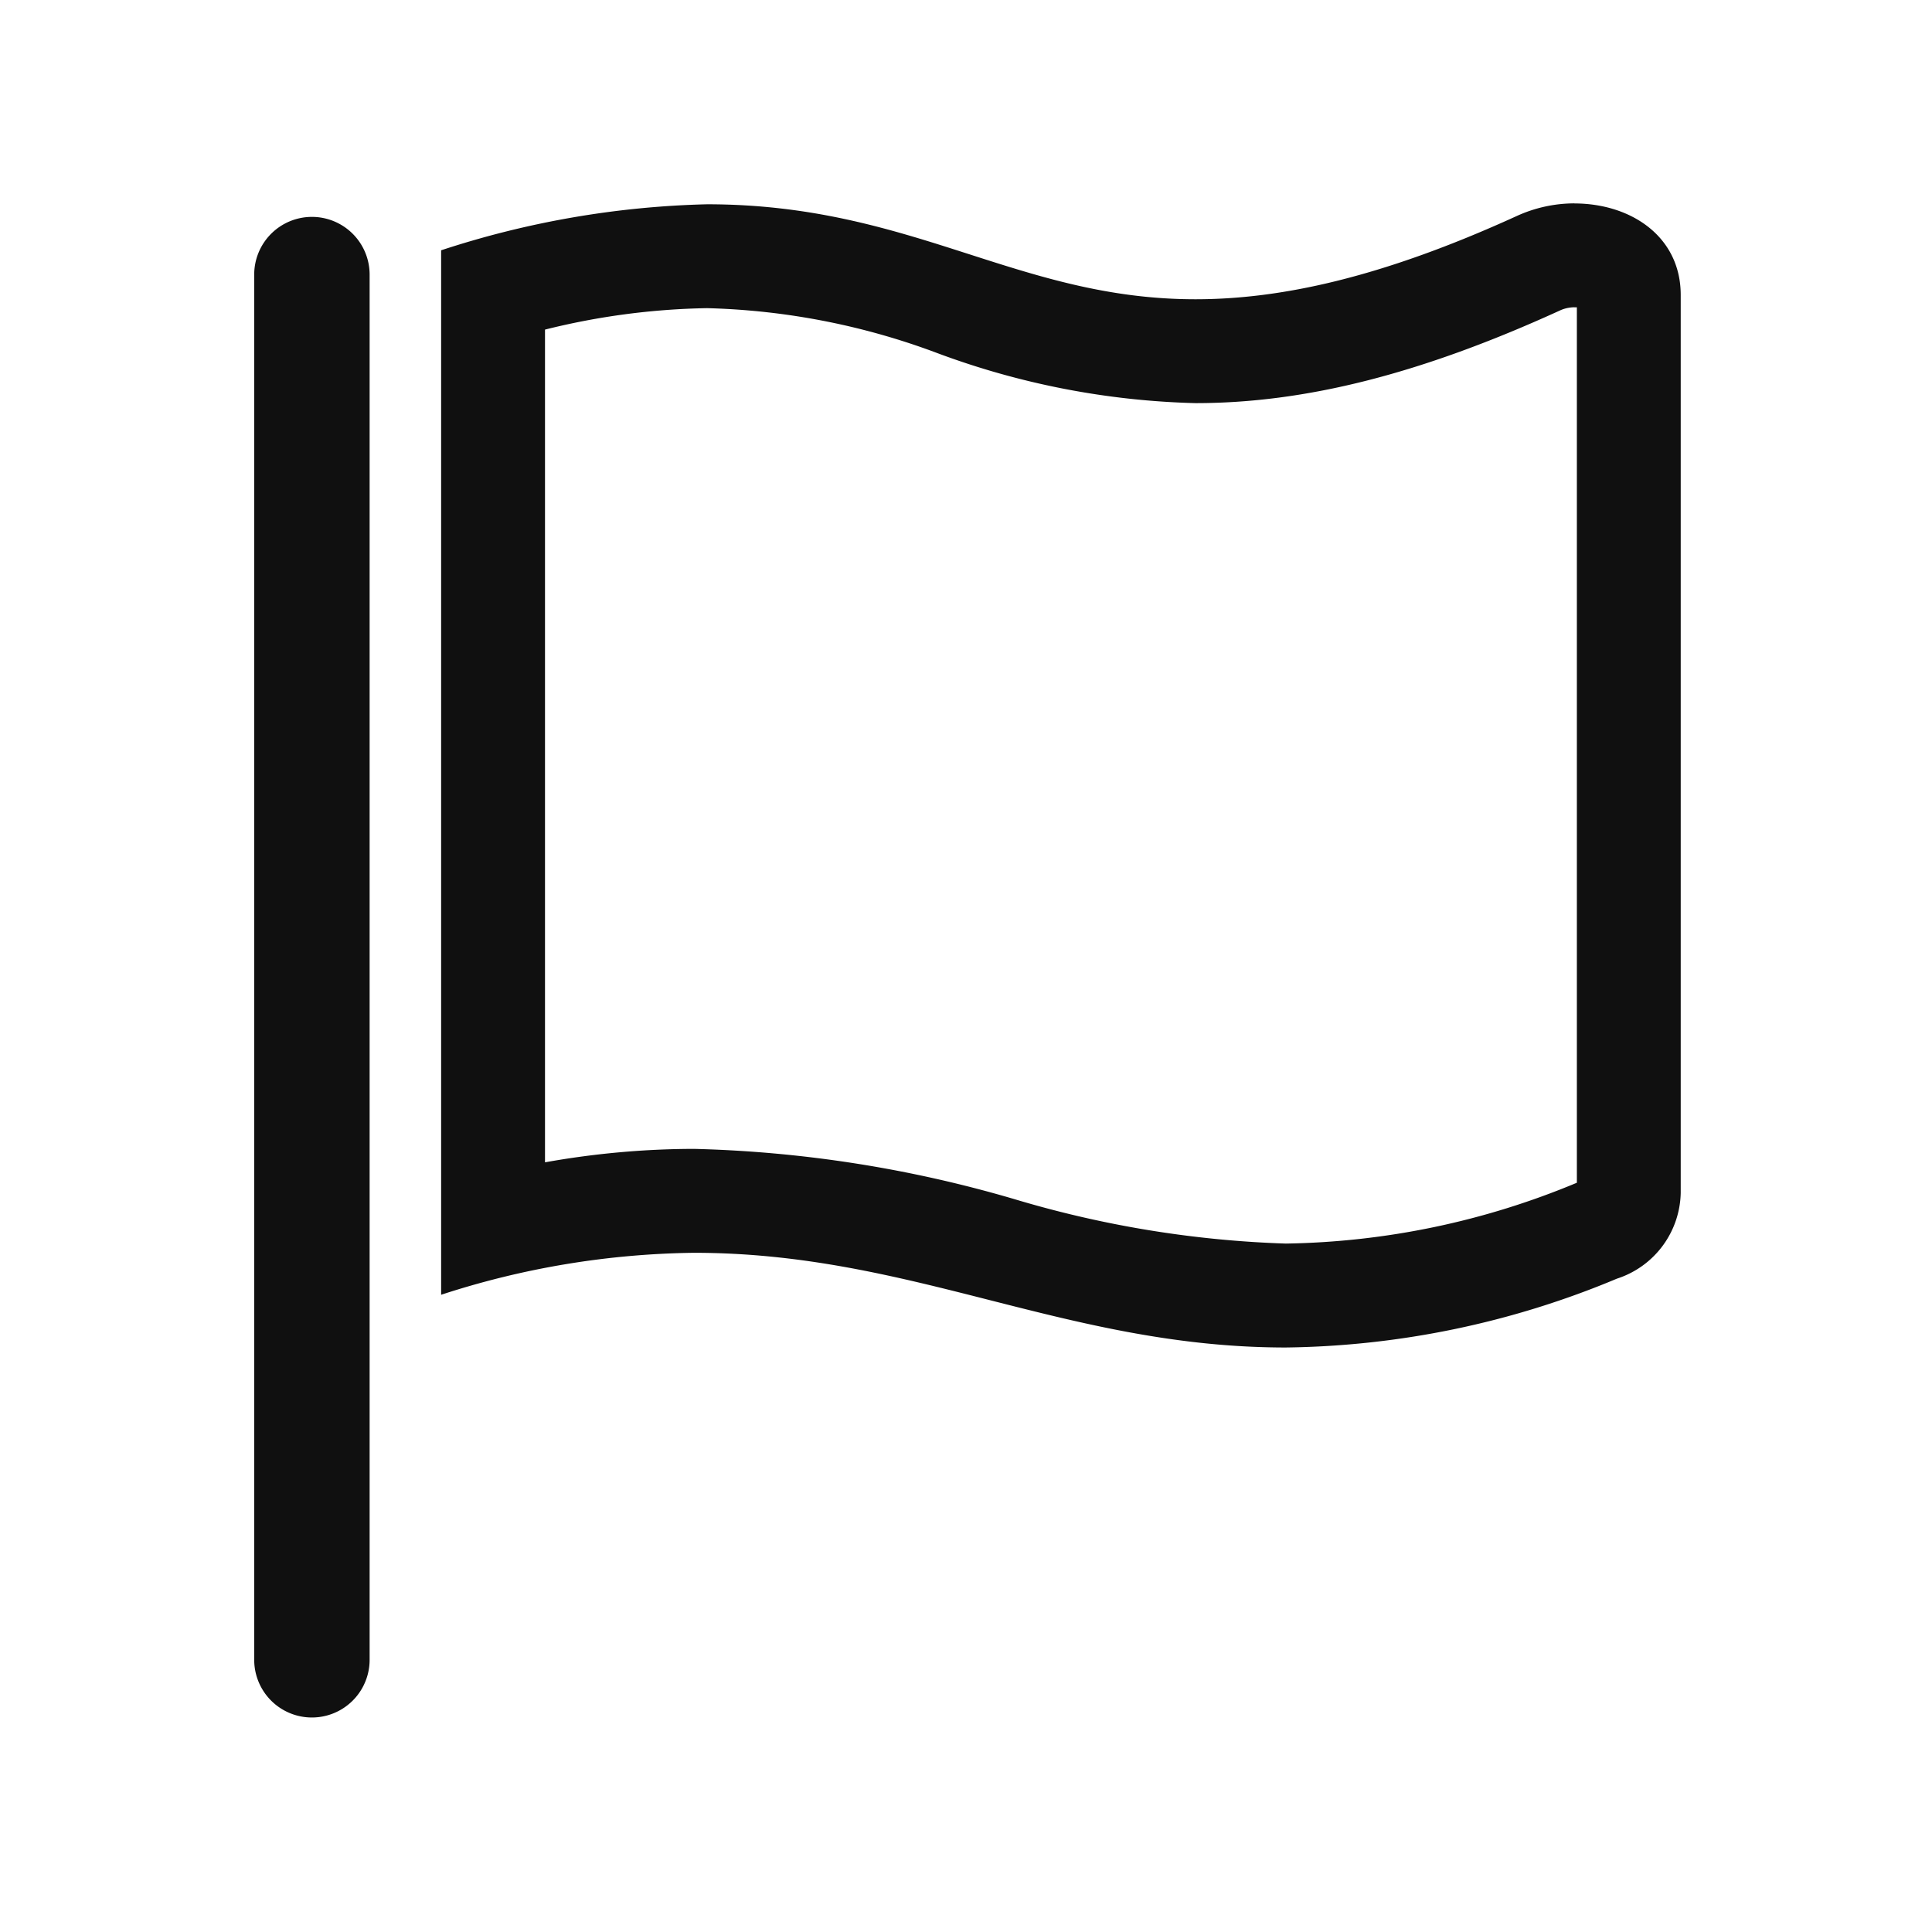 <svg xmlns="http://www.w3.org/2000/svg" width="76" height="76" viewBox="0 0 76 76"><g transform="translate(-97 -62)"><rect width="76" height="76" transform="translate(97 62)" fill="#fff"/><g transform="translate(107.564 70)"><path d="M140.58,4.087a1.385,1.385,0,0,0-.57.127c-5.446,2.486-10,3.644-14.334,3.644a31.264,31.264,0,0,1-10.147-1.964,27.739,27.739,0,0,0-9.066-1.772,28.075,28.075,0,0,0-6.377.844V37.723a33.508,33.508,0,0,1,5.86-.529,48.911,48.911,0,0,1,12.642,1.988,41.837,41.837,0,0,0,10.638,1.737,30.884,30.884,0,0,0,11.451-2.393V4.09c-.031,0-.063,0-.1,0m0-4.087c2.227,0,4.185,1.3,4.185,3.6V38.93A3.623,3.623,0,0,1,142.25,42.3a34.736,34.736,0,0,1-13.023,2.707c-8.639,0-14.649-3.725-23.28-3.725A33.243,33.243,0,0,0,96,42.933V1.846A36.2,36.2,0,0,1,106.463.036c8.1,0,12.184,3.736,19.213,3.736,3.31,0,7.281-.83,12.637-3.275A5.483,5.483,0,0,1,140.58,0Z" transform="translate(-89.211)" fill="#101010"/><path d="M2.27,0a2.27,2.27,0,0,1,2.27,2.27V56.76A2.27,2.27,0,1,1,0,56.76V2.27A2.27,2.27,0,0,1,2.27,0Z" transform="translate(-0.564 0.532)" fill="#101010"/></g></g></svg>